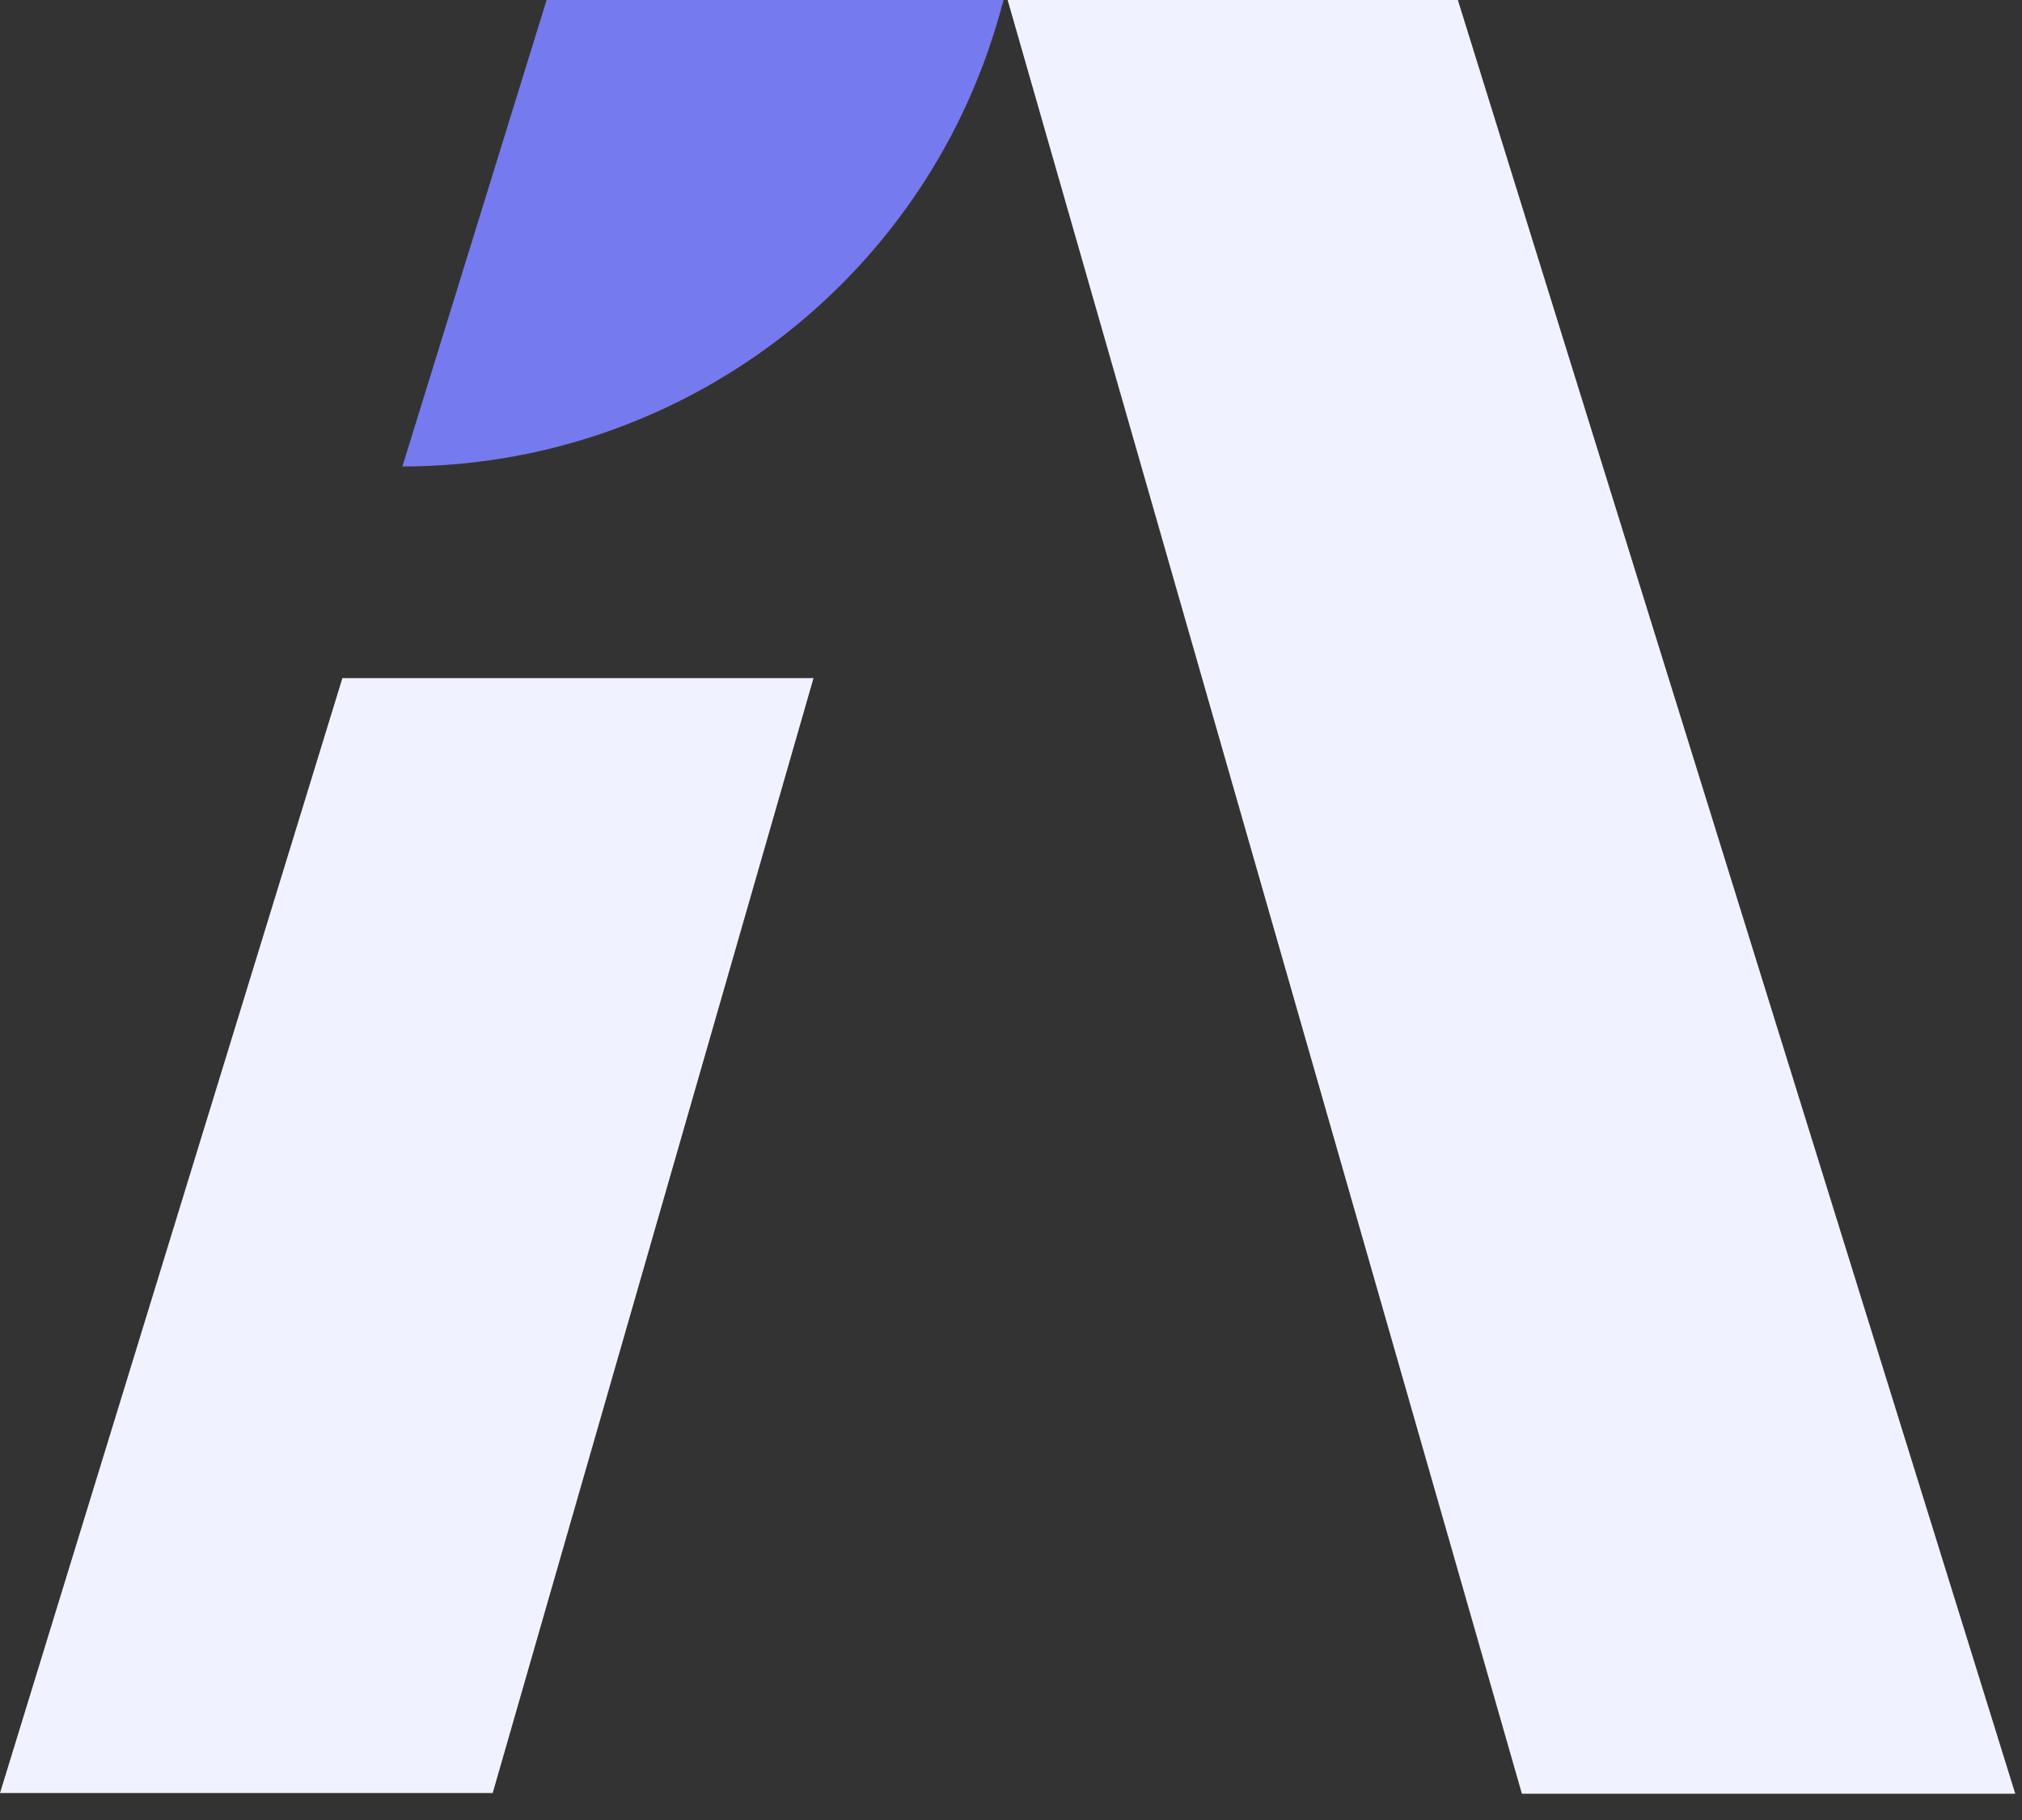 <svg width="30" height="27" viewBox="0 0 30 27" fill="none" xmlns="http://www.w3.org/2000/svg">
<rect x="0" y="0" width="30" height="27" fill="#333333" stroke="none"/>
<g clip-path="url(#clip0_90_2)">
<path d="M5.08 10.06H12.07L7.31 26.6H0L5.08 10.06Z" fill="#F0F2FF"/>
<path d="M14.89 0L14.82 0.25C13.69 4.2 10.07 6.92 5.97 6.92L8.11 0H14.89Z" fill="#767AEF"/>
<path d="M21.63 0H14.95L22.58 26.61H29.9L21.63 0Z" fill="#F0F2FF"/>
</g>
<defs>
<clipPath id="clip0_90_2">
<rect width="29.9" height="26.61" fill="white"/>
</clipPath>
</defs>
</svg>
